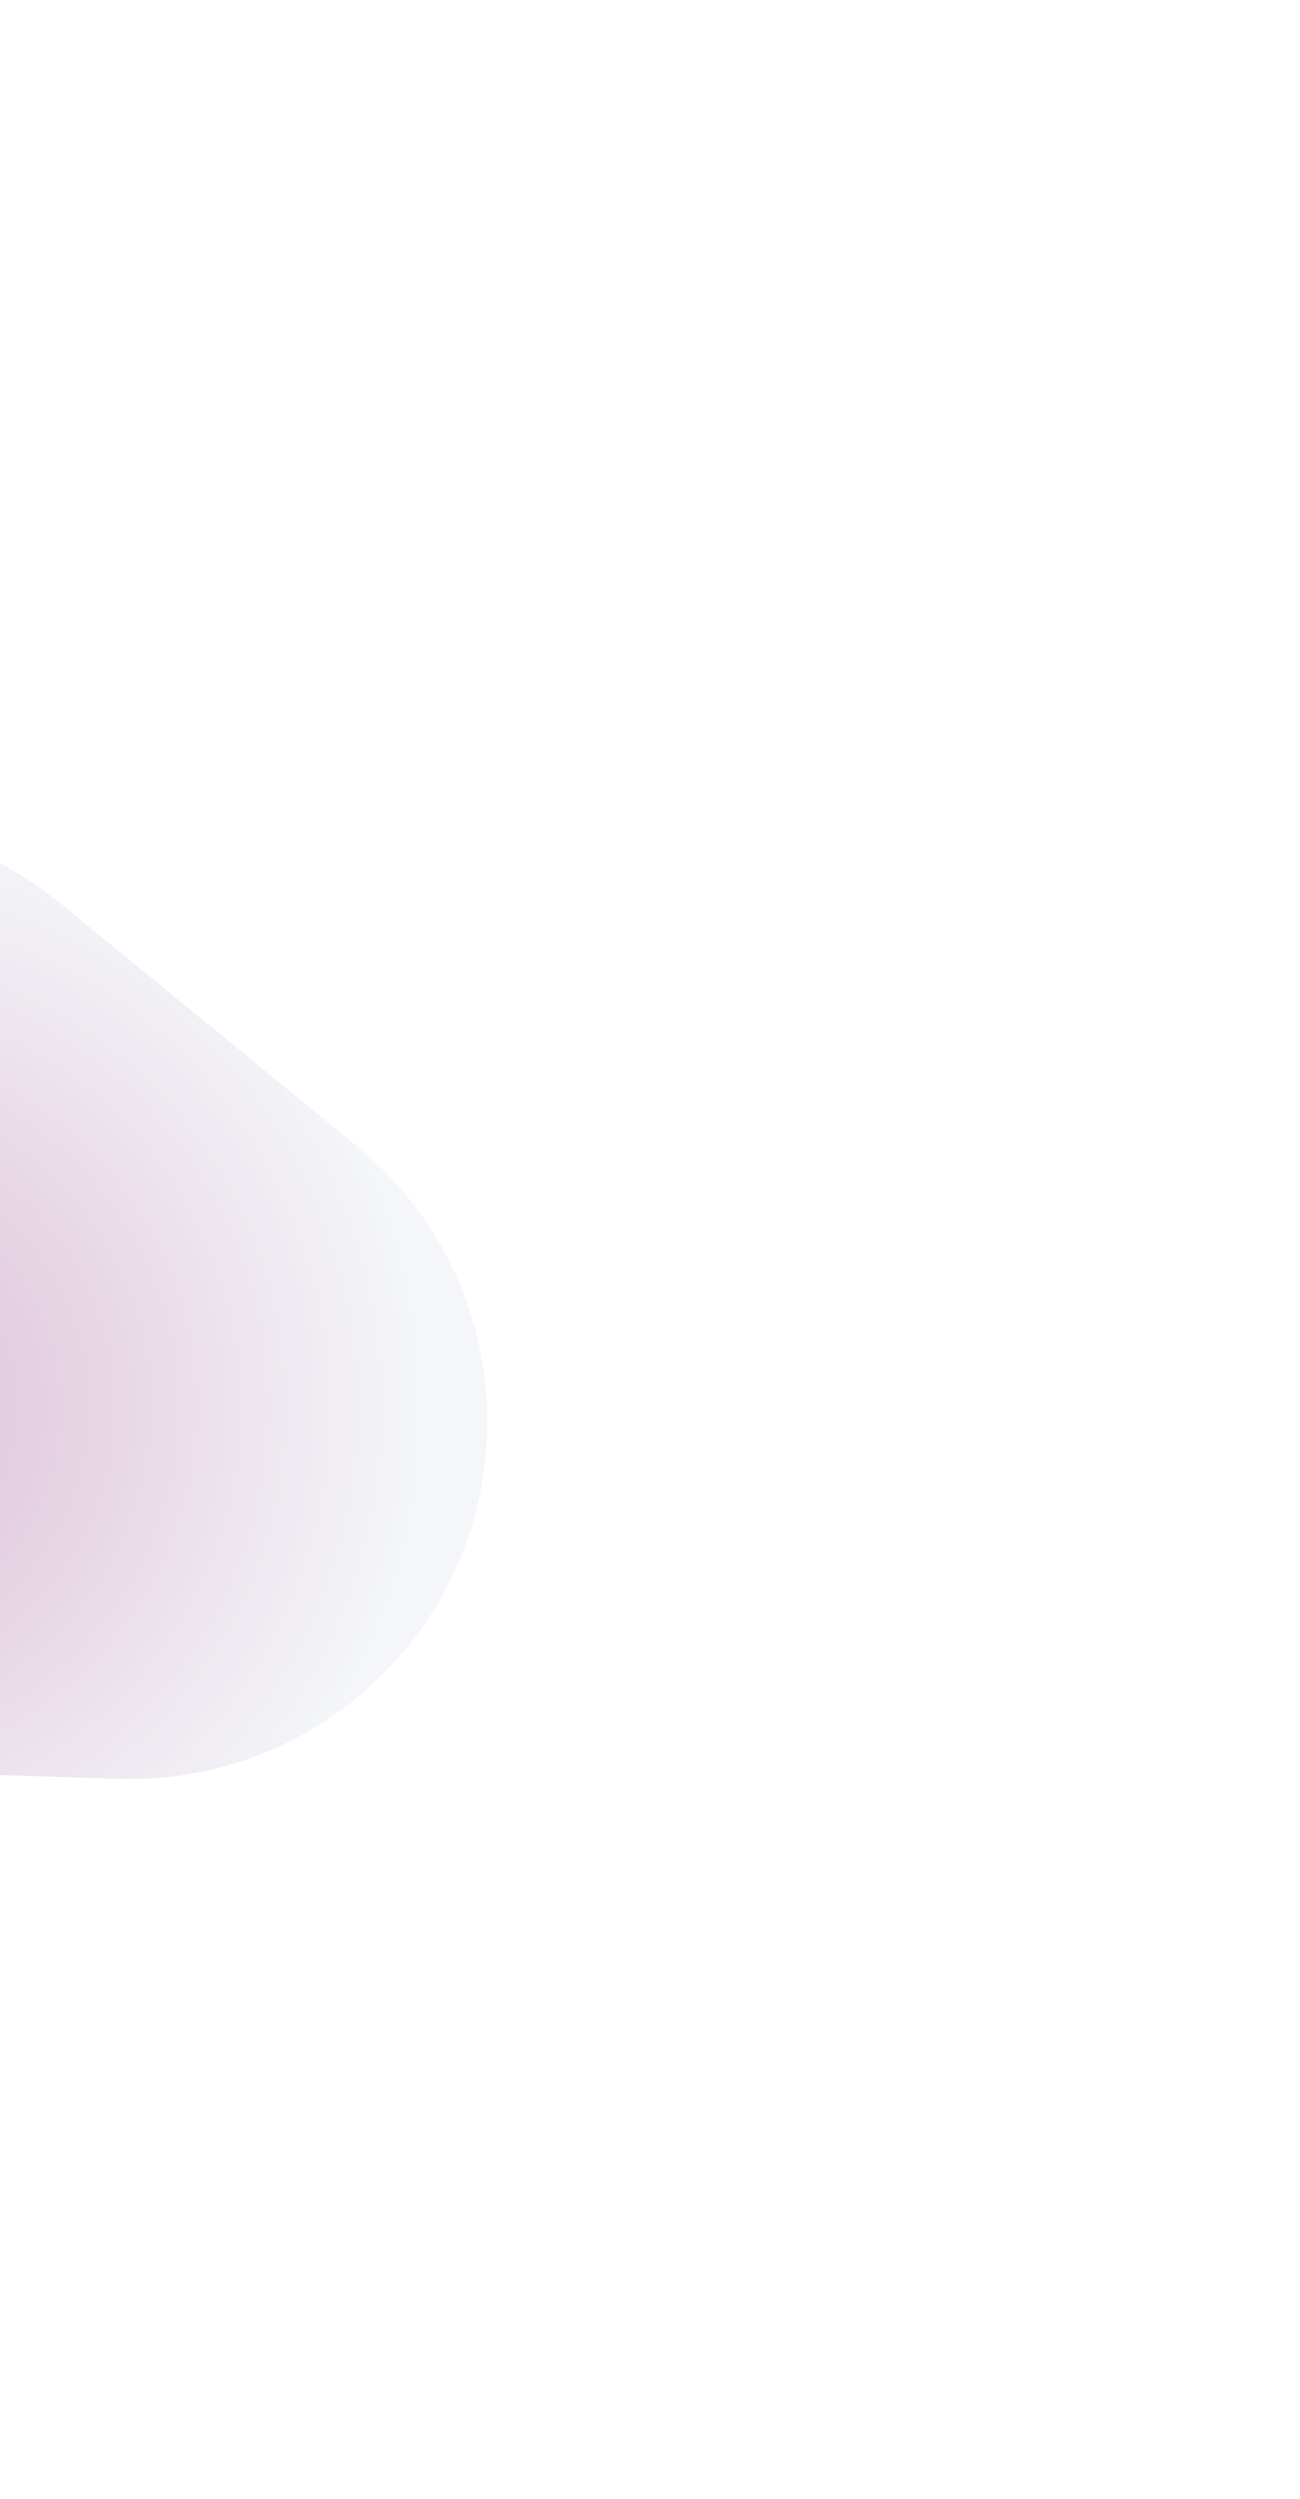 <svg width="961" height="1847" viewBox="0 0 961 1847" fill="none" xmlns="http://www.w3.org/2000/svg">
<g filter="url(#filter0_f_385_10058)">
<path d="M-2.229 1311.9L87.873 1314.75C170.855 1317.38 250.239 1280.81 302.173 1216.03C392.731 1103.09 375.421 938.274 263.372 846.605L46.395 669.091C-26.507 609.45 -123.058 587.232 -214.696 609.011L-229.6 612.554C-298.413 628.909 -357.845 672.068 -394.691 732.443C-433.519 796.066 -443.788 873.088 -422.986 944.661L-415.122 971.717C-400.467 1022.14 -405.406 1076.24 -428.95 1123.18L-438.595 1142.41C-477.543 1220.05 -456.194 1314.4 -387.613 1367.71C-325.081 1416.32 -238.292 1418.91 -172.972 1374.12L-141.81 1352.75C-100.811 1324.64 -51.917 1310.33 -2.229 1311.9Z" fill="url(#paint0_radial_385_10058)"/>
</g>
<defs>
<filter id="filter0_f_385_10058" x="-1057.93" y="0.823" width="2018.13" height="2005.2" filterUnits="userSpaceOnUse" color-interpolation-filters="sRGB">
<feFlood flood-opacity="0" result="BackgroundImageFix"/>
<feBlend mode="normal" in="SourceGraphic" in2="BackgroundImageFix" result="shape"/>
<feGaussianBlur stdDeviation="300" result="effect1_foregroundBlur_385_10058"/>
</filter>
<radialGradient id="paint0_radial_385_10058" cx="0" cy="0" r="1" gradientUnits="userSpaceOnUse" gradientTransform="translate(-122.392 1043.15) rotate(-45.431) scale(434.801 432.52)">
<stop stop-color="#DCBBD3"/>
<stop offset="1" stop-color="#F4F6F9"/>
</radialGradient>
</defs>
</svg>
